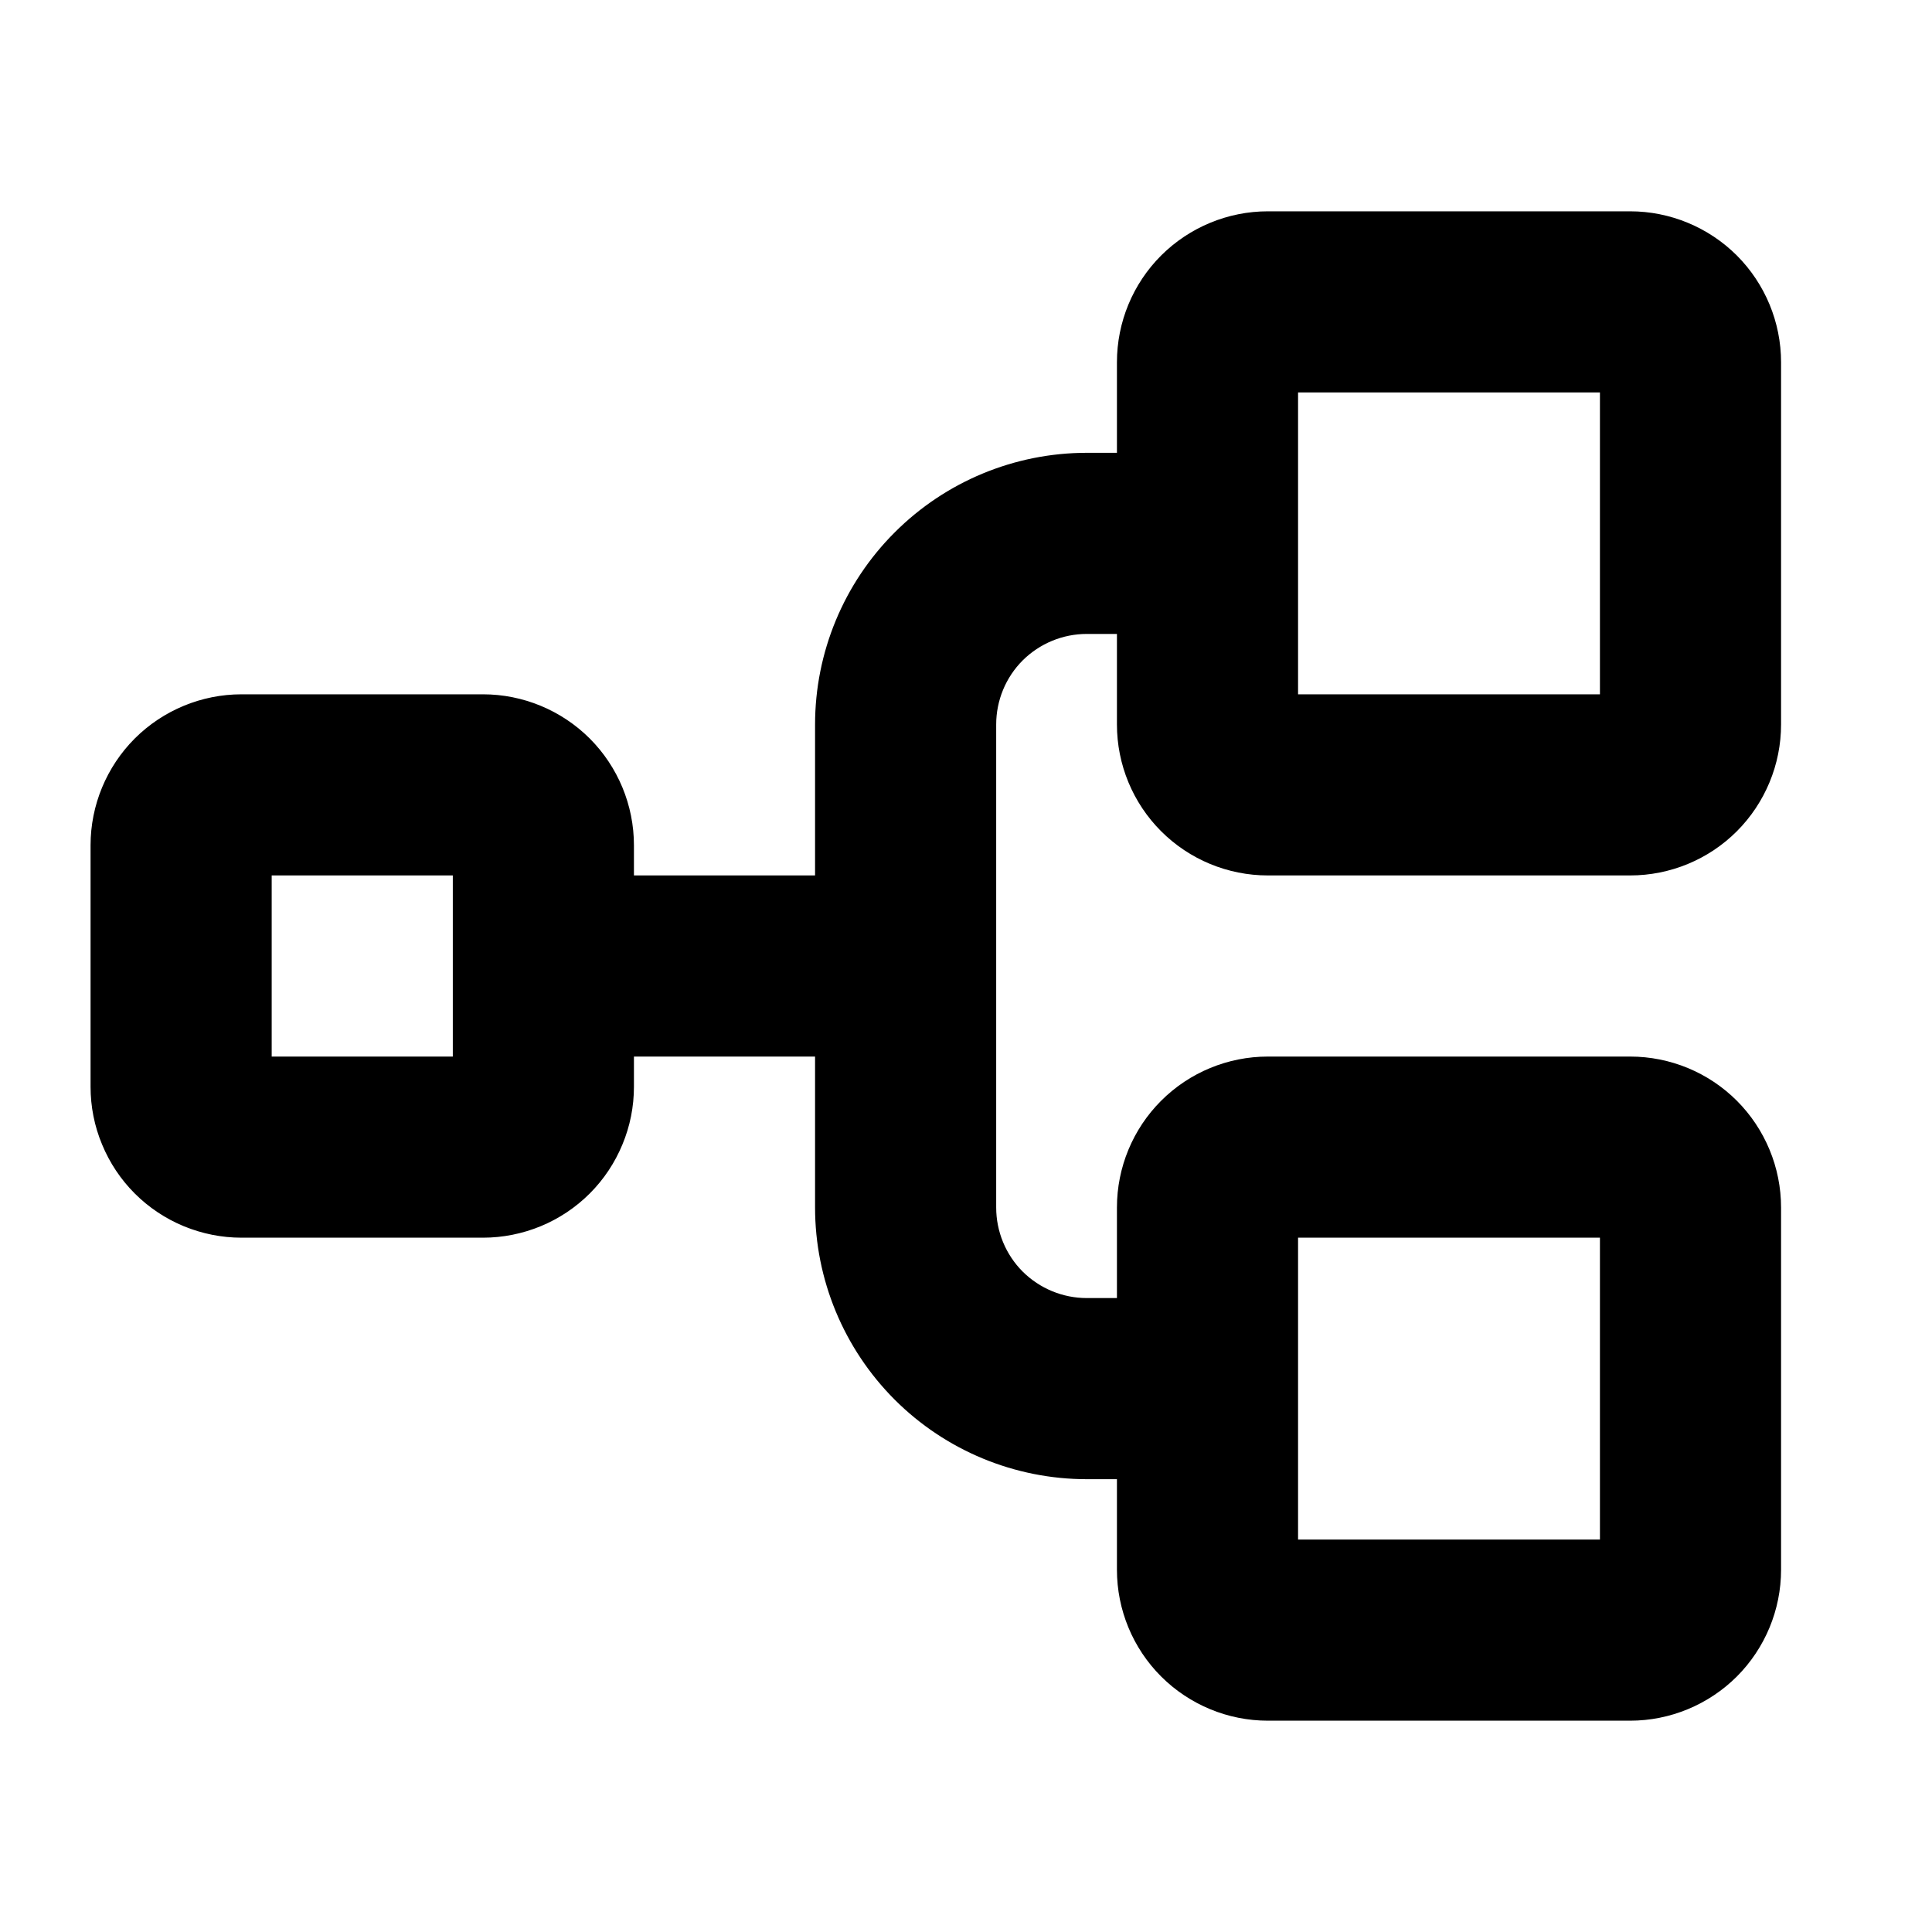 <svg width="24" height="24" viewBox="0 0 24 24" fill="none" xmlns="http://www.w3.org/2000/svg">
<path d="M15.75 10.875H20.25C20.747 10.875 21.224 10.678 21.576 10.326C21.927 9.974 22.125 9.497 22.125 9V4.5C22.125 4.003 21.927 3.526 21.576 3.174C21.224 2.823 20.747 2.625 20.25 2.625H15.75C15.253 2.625 14.776 2.823 14.424 3.174C14.072 3.526 13.875 4.003 13.875 4.5V5.625H13.5C12.605 5.625 11.746 5.981 11.114 6.614C10.481 7.246 10.125 8.105 10.125 9V10.875H7.875V10.5C7.875 10.003 7.677 9.526 7.326 9.174C6.974 8.823 6.497 8.625 6 8.625H3C2.503 8.625 2.026 8.823 1.674 9.174C1.323 9.526 1.125 10.003 1.125 10.5V13.5C1.125 13.746 1.173 13.99 1.268 14.217C1.362 14.445 1.5 14.652 1.674 14.826C1.848 15 2.055 15.138 2.282 15.232C2.51 15.326 2.754 15.375 3 15.375H6C6.246 15.375 6.49 15.326 6.718 15.232C6.945 15.138 7.152 15 7.326 14.826C7.5 14.652 7.638 14.445 7.732 14.217C7.827 13.99 7.875 13.746 7.875 13.5V13.125H10.125V15C10.125 15.895 10.481 16.753 11.114 17.387C11.746 18.019 12.605 18.375 13.5 18.375H13.875V19.5C13.875 19.997 14.072 20.474 14.424 20.826C14.776 21.177 15.253 21.375 15.75 21.375H20.25C20.747 21.375 21.224 21.177 21.576 20.826C21.927 20.474 22.125 19.997 22.125 19.5V15C22.125 14.503 21.927 14.026 21.576 13.674C21.224 13.322 20.747 13.125 20.25 13.125H15.75C15.253 13.125 14.776 13.322 14.424 13.674C14.072 14.026 13.875 14.503 13.875 15V16.125H13.5C13.202 16.125 12.915 16.006 12.704 15.796C12.493 15.585 12.375 15.298 12.375 15V9C12.375 8.702 12.493 8.415 12.704 8.204C12.915 7.994 13.202 7.875 13.5 7.875H13.875V9C13.875 9.497 14.072 9.974 14.424 10.326C14.776 10.678 15.253 10.875 15.75 10.875ZM5.625 13.125H3.375V10.875H5.625V13.125ZM16.125 15.375H19.875V19.125H16.125V15.375ZM16.125 4.875H19.875V8.625H16.125V4.875Z" fill="black"/>
</svg>
